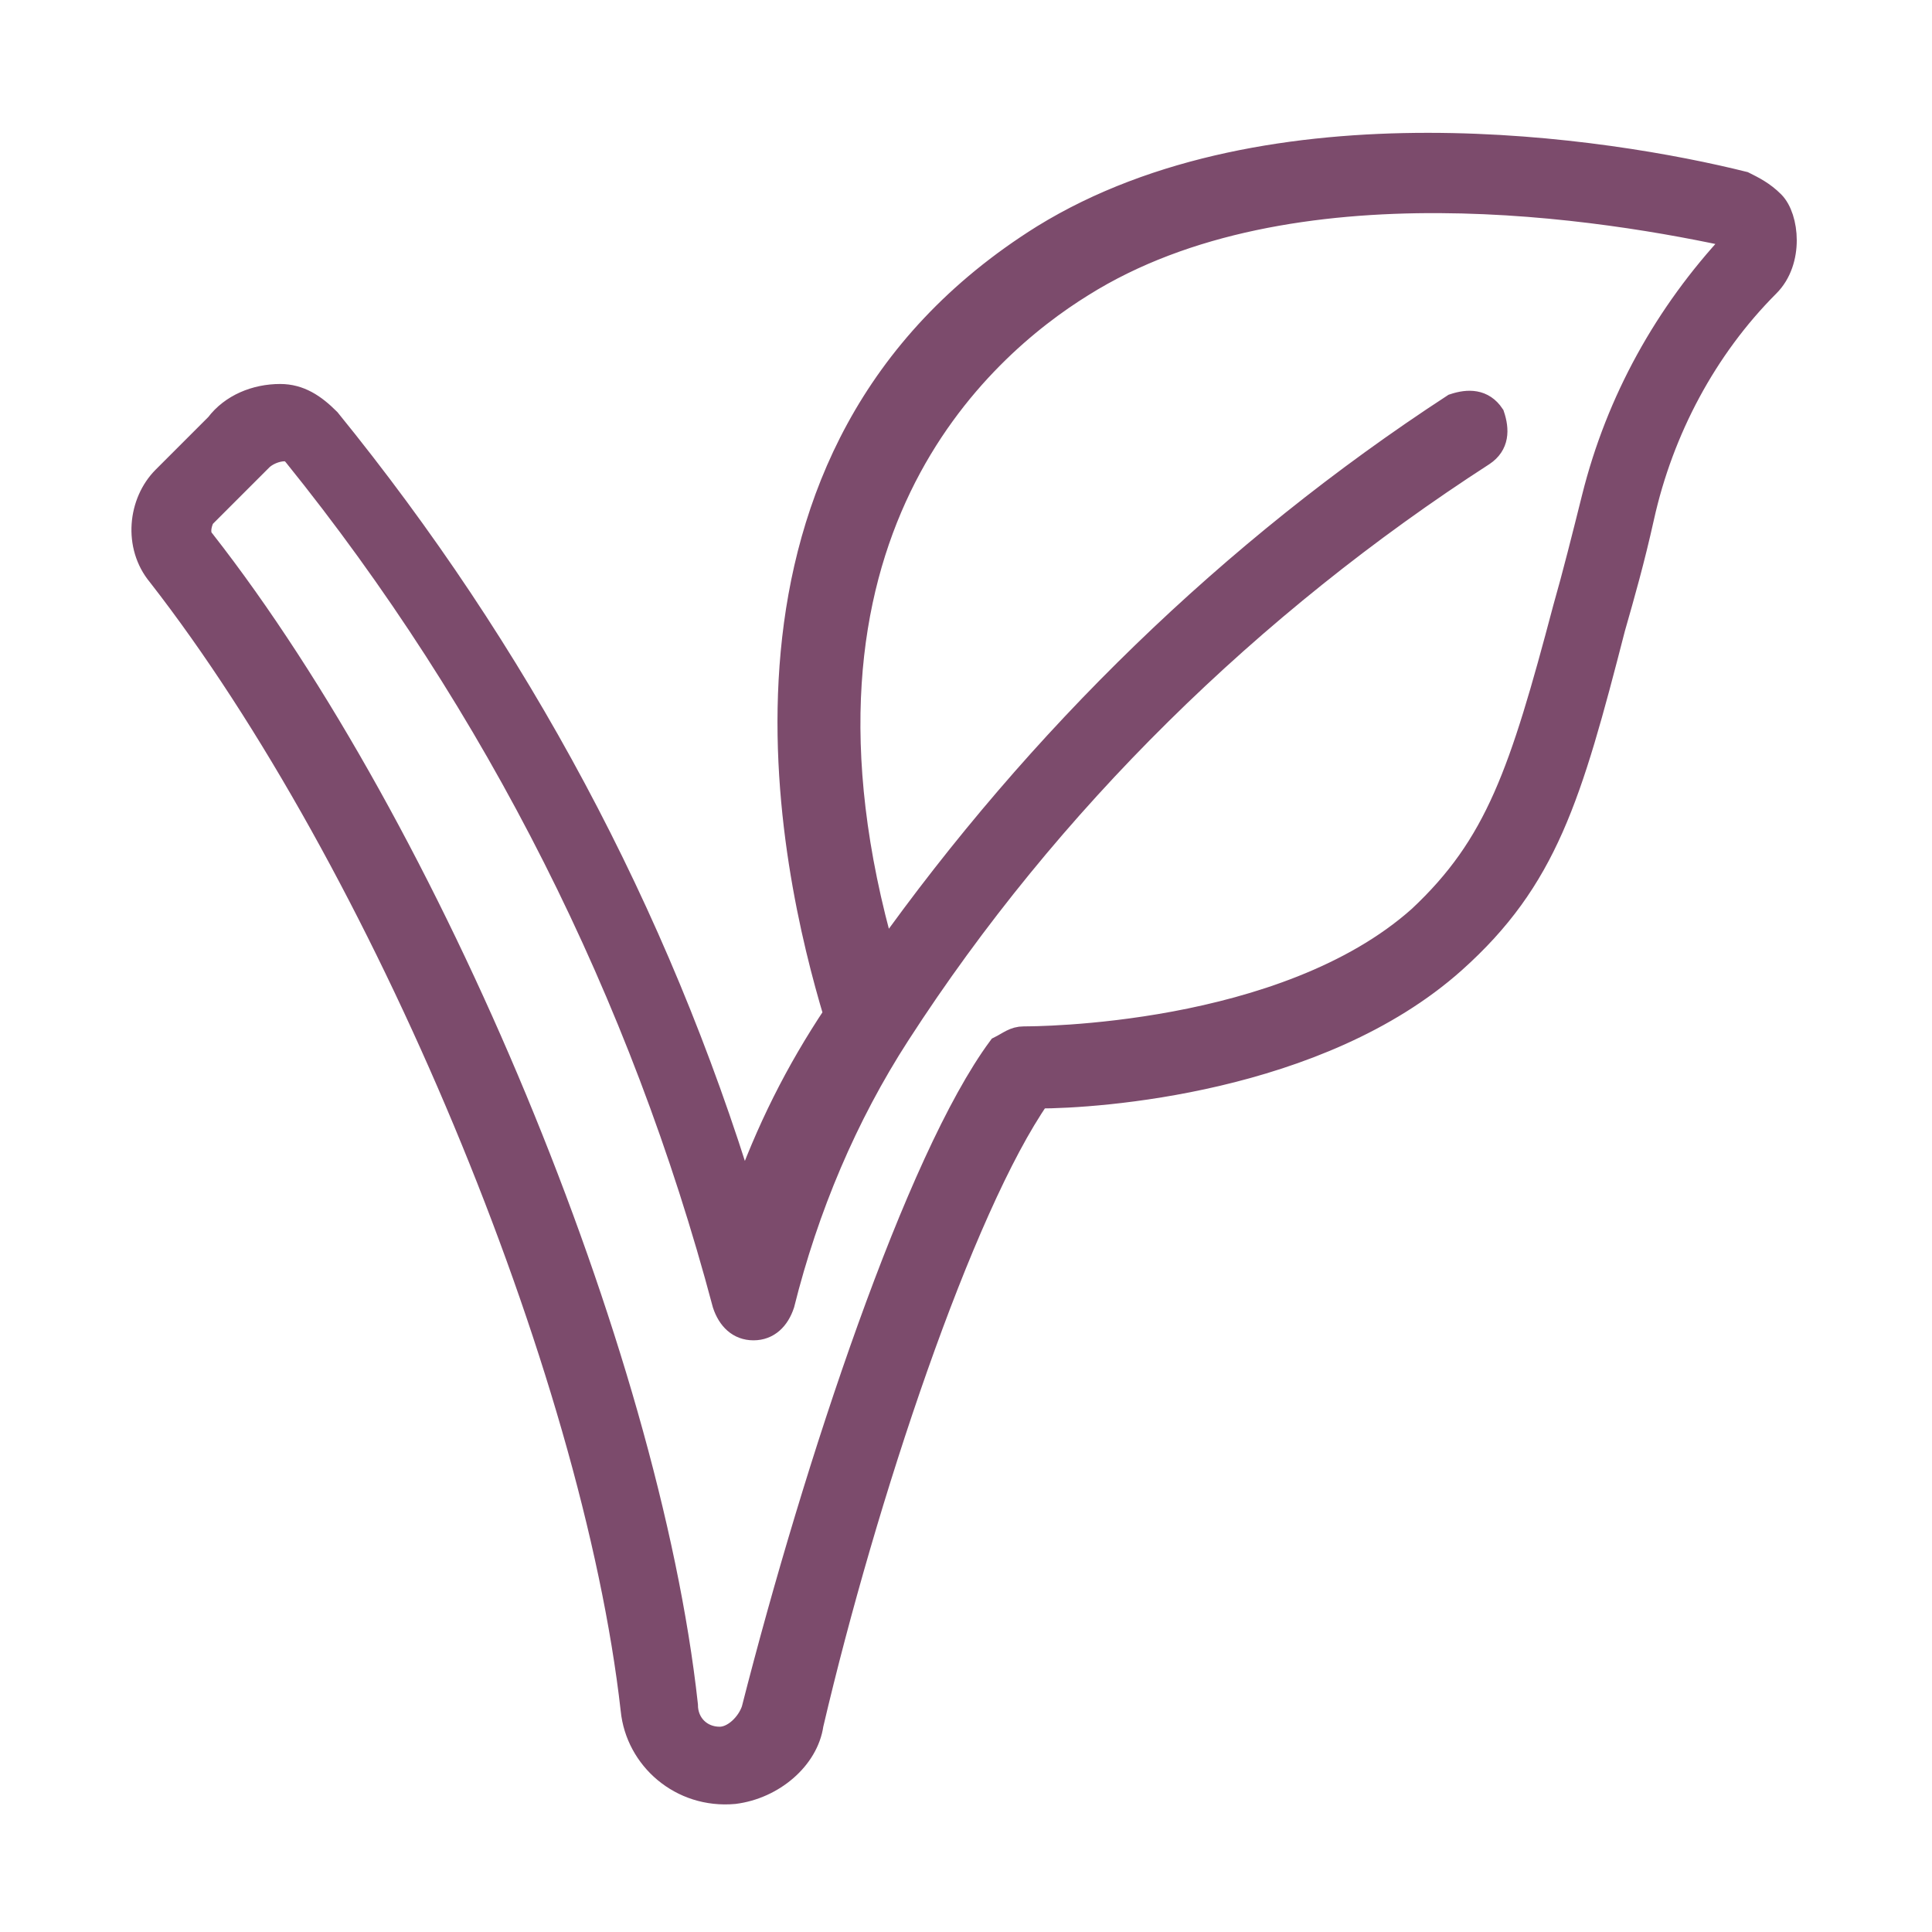 <?xml version="1.0" encoding="utf-8"?>
<!-- Generator: Adobe Illustrator 27.2.0, SVG Export Plug-In . SVG Version: 6.00 Build 0)  -->
<svg version="1.1" id="Ebene_1" xmlns="http://www.w3.org/2000/svg" xmlns:xlink="http://www.w3.org/1999/xlink" x="0px" y="0px"
	 viewBox="0 0 40 40" style="enable-background:new 0 0 40 40;" xml:space="preserve">
<style type="text/css">
	.st0{fill:#7C4B6C;stroke:#7C4B6C;stroke-width:0.5;stroke-miterlimit:10;}
</style>
<path id="Pfad_278" class="st0" d="M36.1,3.8C33.3,3.1,26.3,2,21.6,4.9C14.4,9.4,16.4,18,17.3,21c-0.8,1.2-1.4,2.4-1.9,3.8
	c-1.8-5.9-4.7-11.3-8.6-16.1c-0.3-0.3-0.6-0.5-1-0.5c-0.5,0-1,0.2-1.3,0.6L3.4,9.9c-0.5,0.5-0.6,1.4-0.1,2c4.6,5.9,9,16.4,9.8,23.5
	c0.1,1,1,1.8,2.1,1.7l0,0c0.8-0.1,1.5-0.7,1.6-1.4c1.1-4.7,3.1-10.7,4.7-13c1.2,0,5.8-0.3,8.6-2.8c1.9-1.7,2.4-3.4,3.3-6.9
	c0.2-0.7,0.4-1.4,0.6-2.3c0.4-1.8,1.3-3.5,2.6-4.8c0.5-0.5,0.4-1.4,0.1-1.7C36.5,4,36.3,3.9,36.1,3.8L36.1,3.8z M35.9,5L35.9,5
	c-1.4,1.5-2.4,3.3-2.9,5.3c-0.2,0.8-0.4,1.6-0.6,2.3c-0.9,3.4-1.4,4.9-3,6.4c-2.8,2.5-8,2.5-8.2,2.5l0,0c-0.2,0-0.3,0.1-0.5,0.2
	c-1.7,2.3-3.8,8.6-5.1,13.7c-0.1,0.3-0.4,0.6-0.7,0.6c-0.4,0-0.7-0.3-0.7-0.7c-0.8-7.3-5.3-18.1-10-24.1c-0.1-0.1-0.1-0.3,0-0.5
	l1.2-1.2c0.1-0.1,0.3-0.2,0.5-0.2c0.1,0,0.1,0,0.2,0.1c4.2,5.2,7.2,11.2,8.9,17.6c0.1,0.3,0.3,0.5,0.6,0.5s0.5-0.2,0.6-0.5
	c0.5-2,1.3-3.9,2.4-5.6l0,0l0,0c3.1-4.8,7.3-8.9,12.1-12C31,9.2,31,8.9,30.9,8.6c-0.2-0.3-0.5-0.3-0.8-0.2c-4.6,3-8.6,6.9-11.8,11.4
	c-2.5-8.7,2-12.6,4.1-13.9c4.3-2.7,10.9-1.6,13.6-1L35.9,5"/>
</svg>
